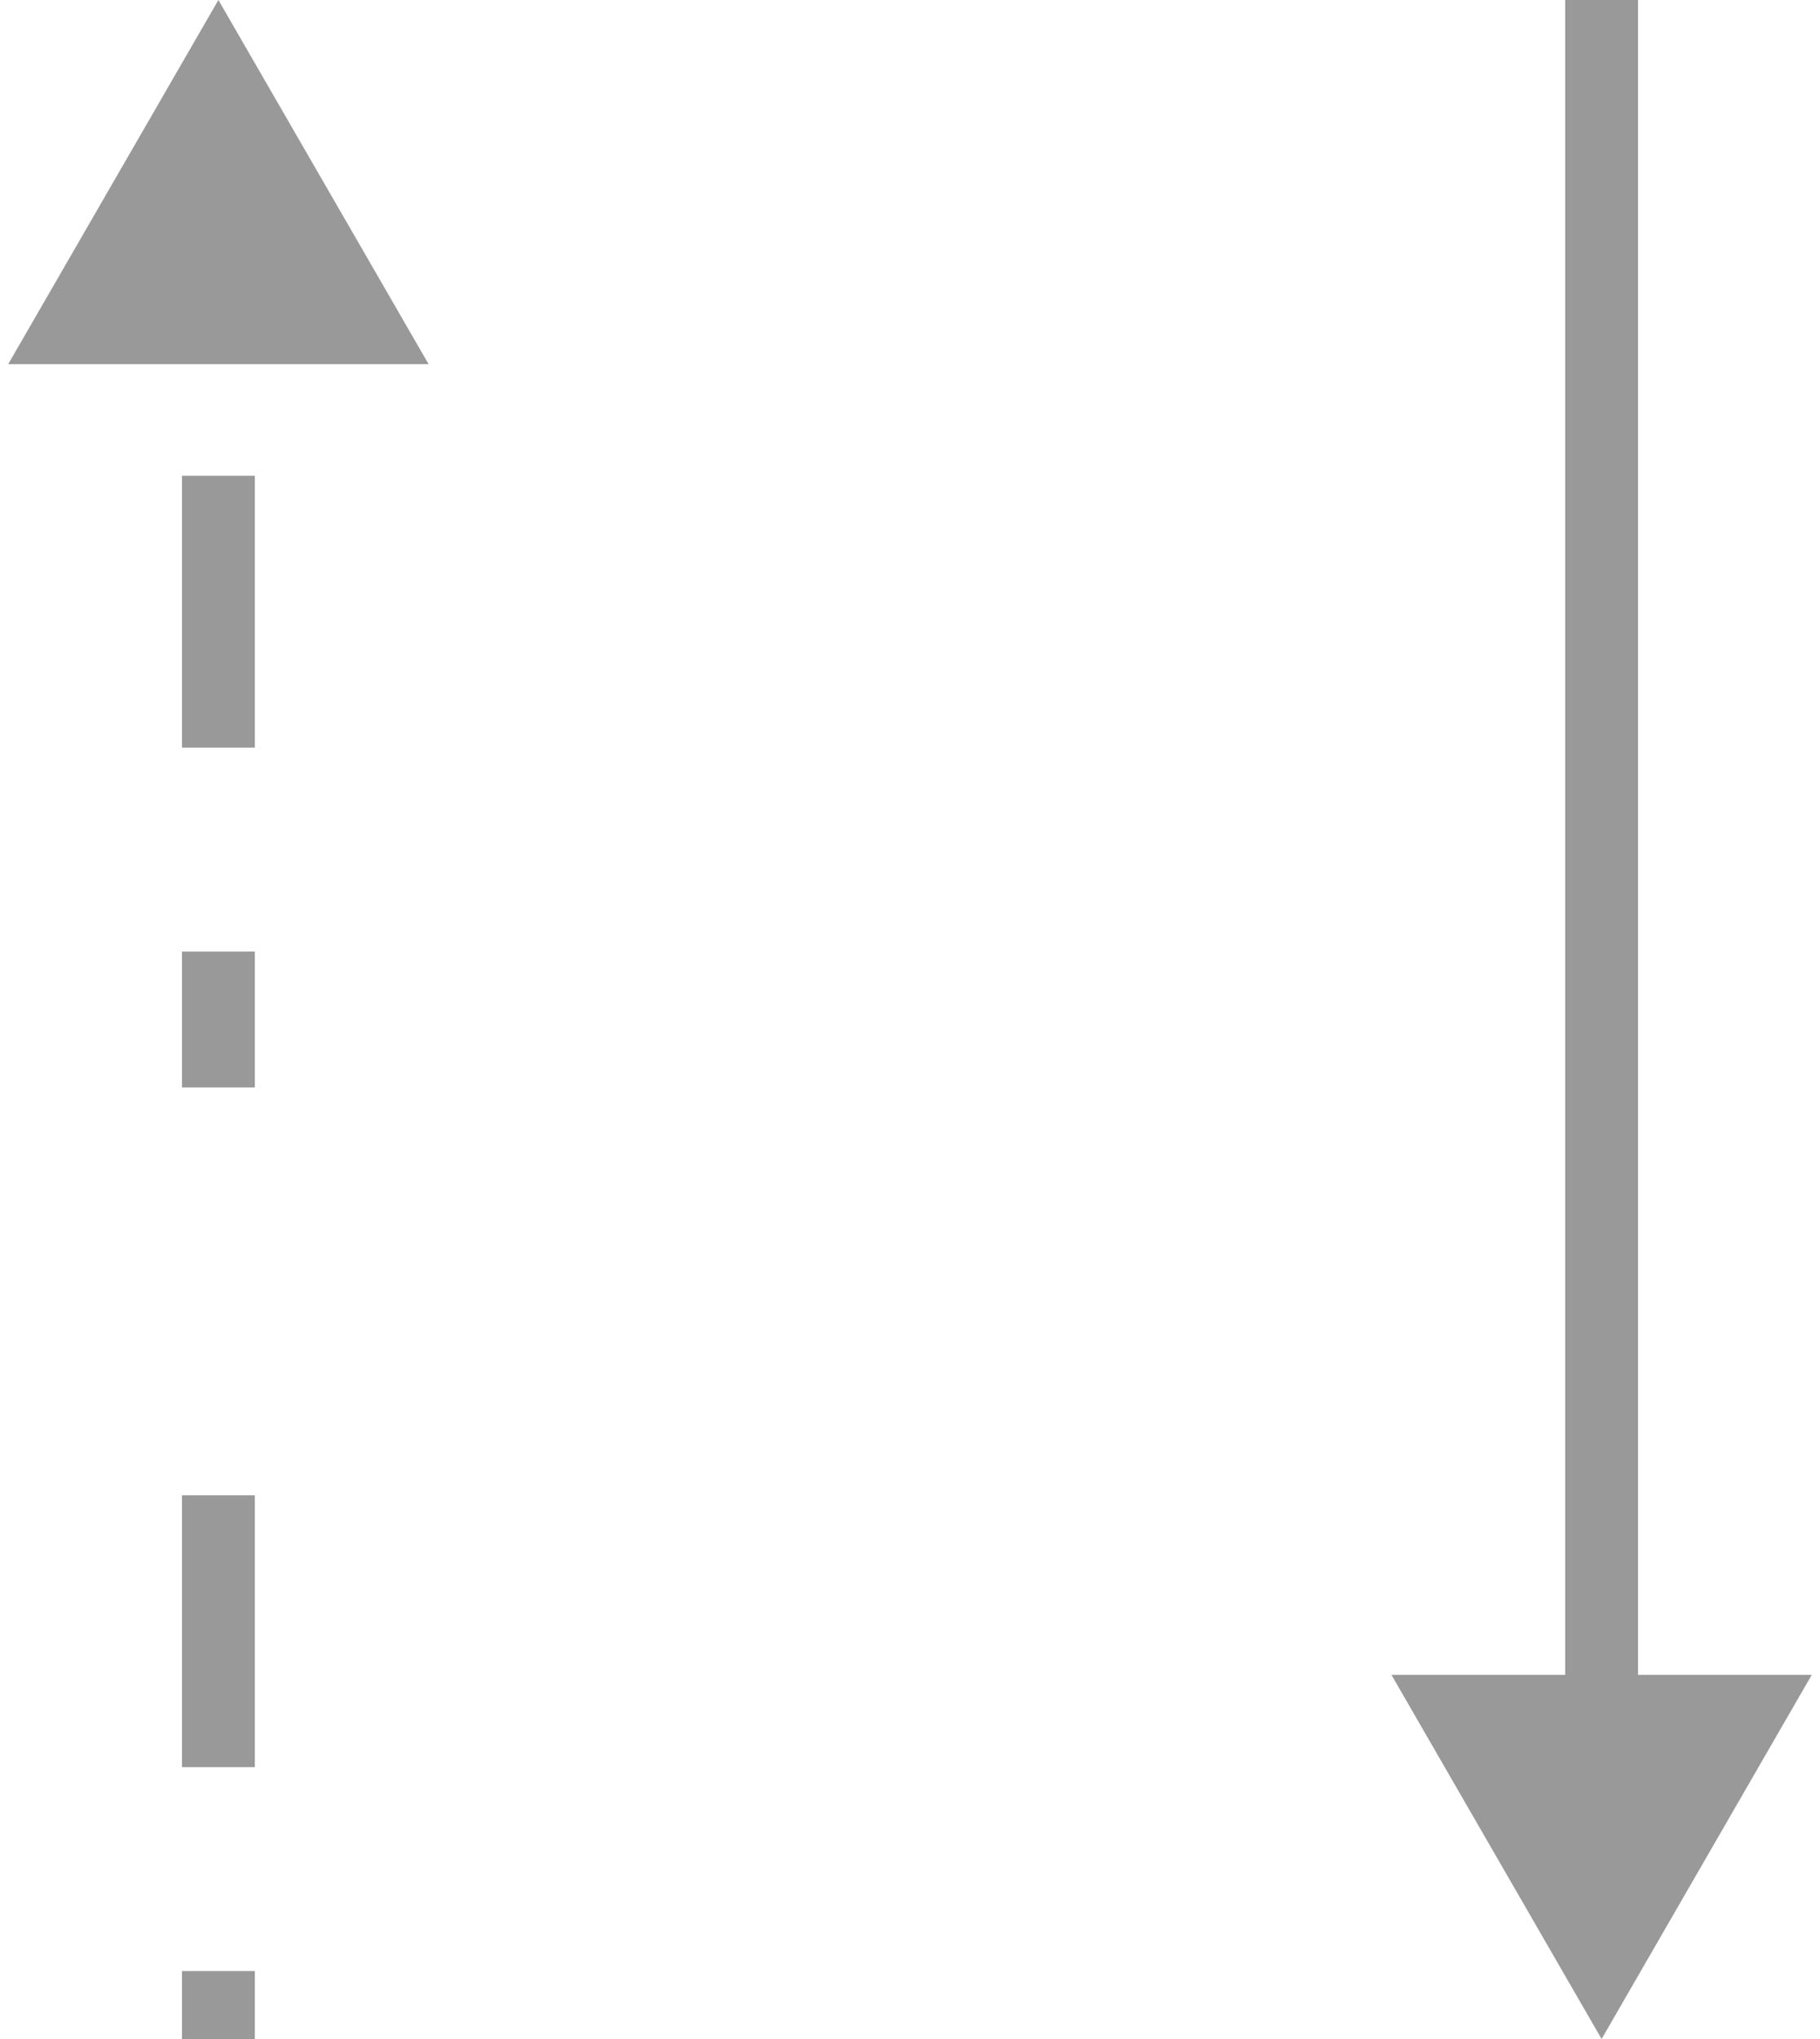 <svg xmlns="http://www.w3.org/2000/svg" width="50" height="56" viewBox="0 0 50 56" fill="none"><path d="M44 56L49.773 46L38.227 46L44 56ZM43 4.37114e-08L43 47L45 47L45 -4.37114e-08L43 4.37114e-08Z" fill="#999999"></path><path d="M6 0L3.113 5L8.887 5L6 0ZM6.5 56L6.5 54.133L5.5 54.133L5.5 56L6.5 56ZM6.5 48.533L6.5 41.067L5.5 41.067L5.5 48.533L6.5 48.533ZM6.5 29.867L6.5 26.133L5.5 26.133L5.5 29.867L6.5 29.867ZM6.5 20.533L6.5 13.067L5.5 13.067L5.5 20.533L6.5 20.533ZM6 0L0.226 10L11.774 10L6 0ZM7 56L7 54.133L5 54.133L5 56L7 56ZM7 48.533L7 41.067L5 41.067L5 48.533L7 48.533ZM7 29.867L7 26.133L5 26.133L5 29.867L7 29.867ZM7 20.533L7 13.067L5 13.067L5 20.533L7 20.533Z" fill="#999999"></path></svg>